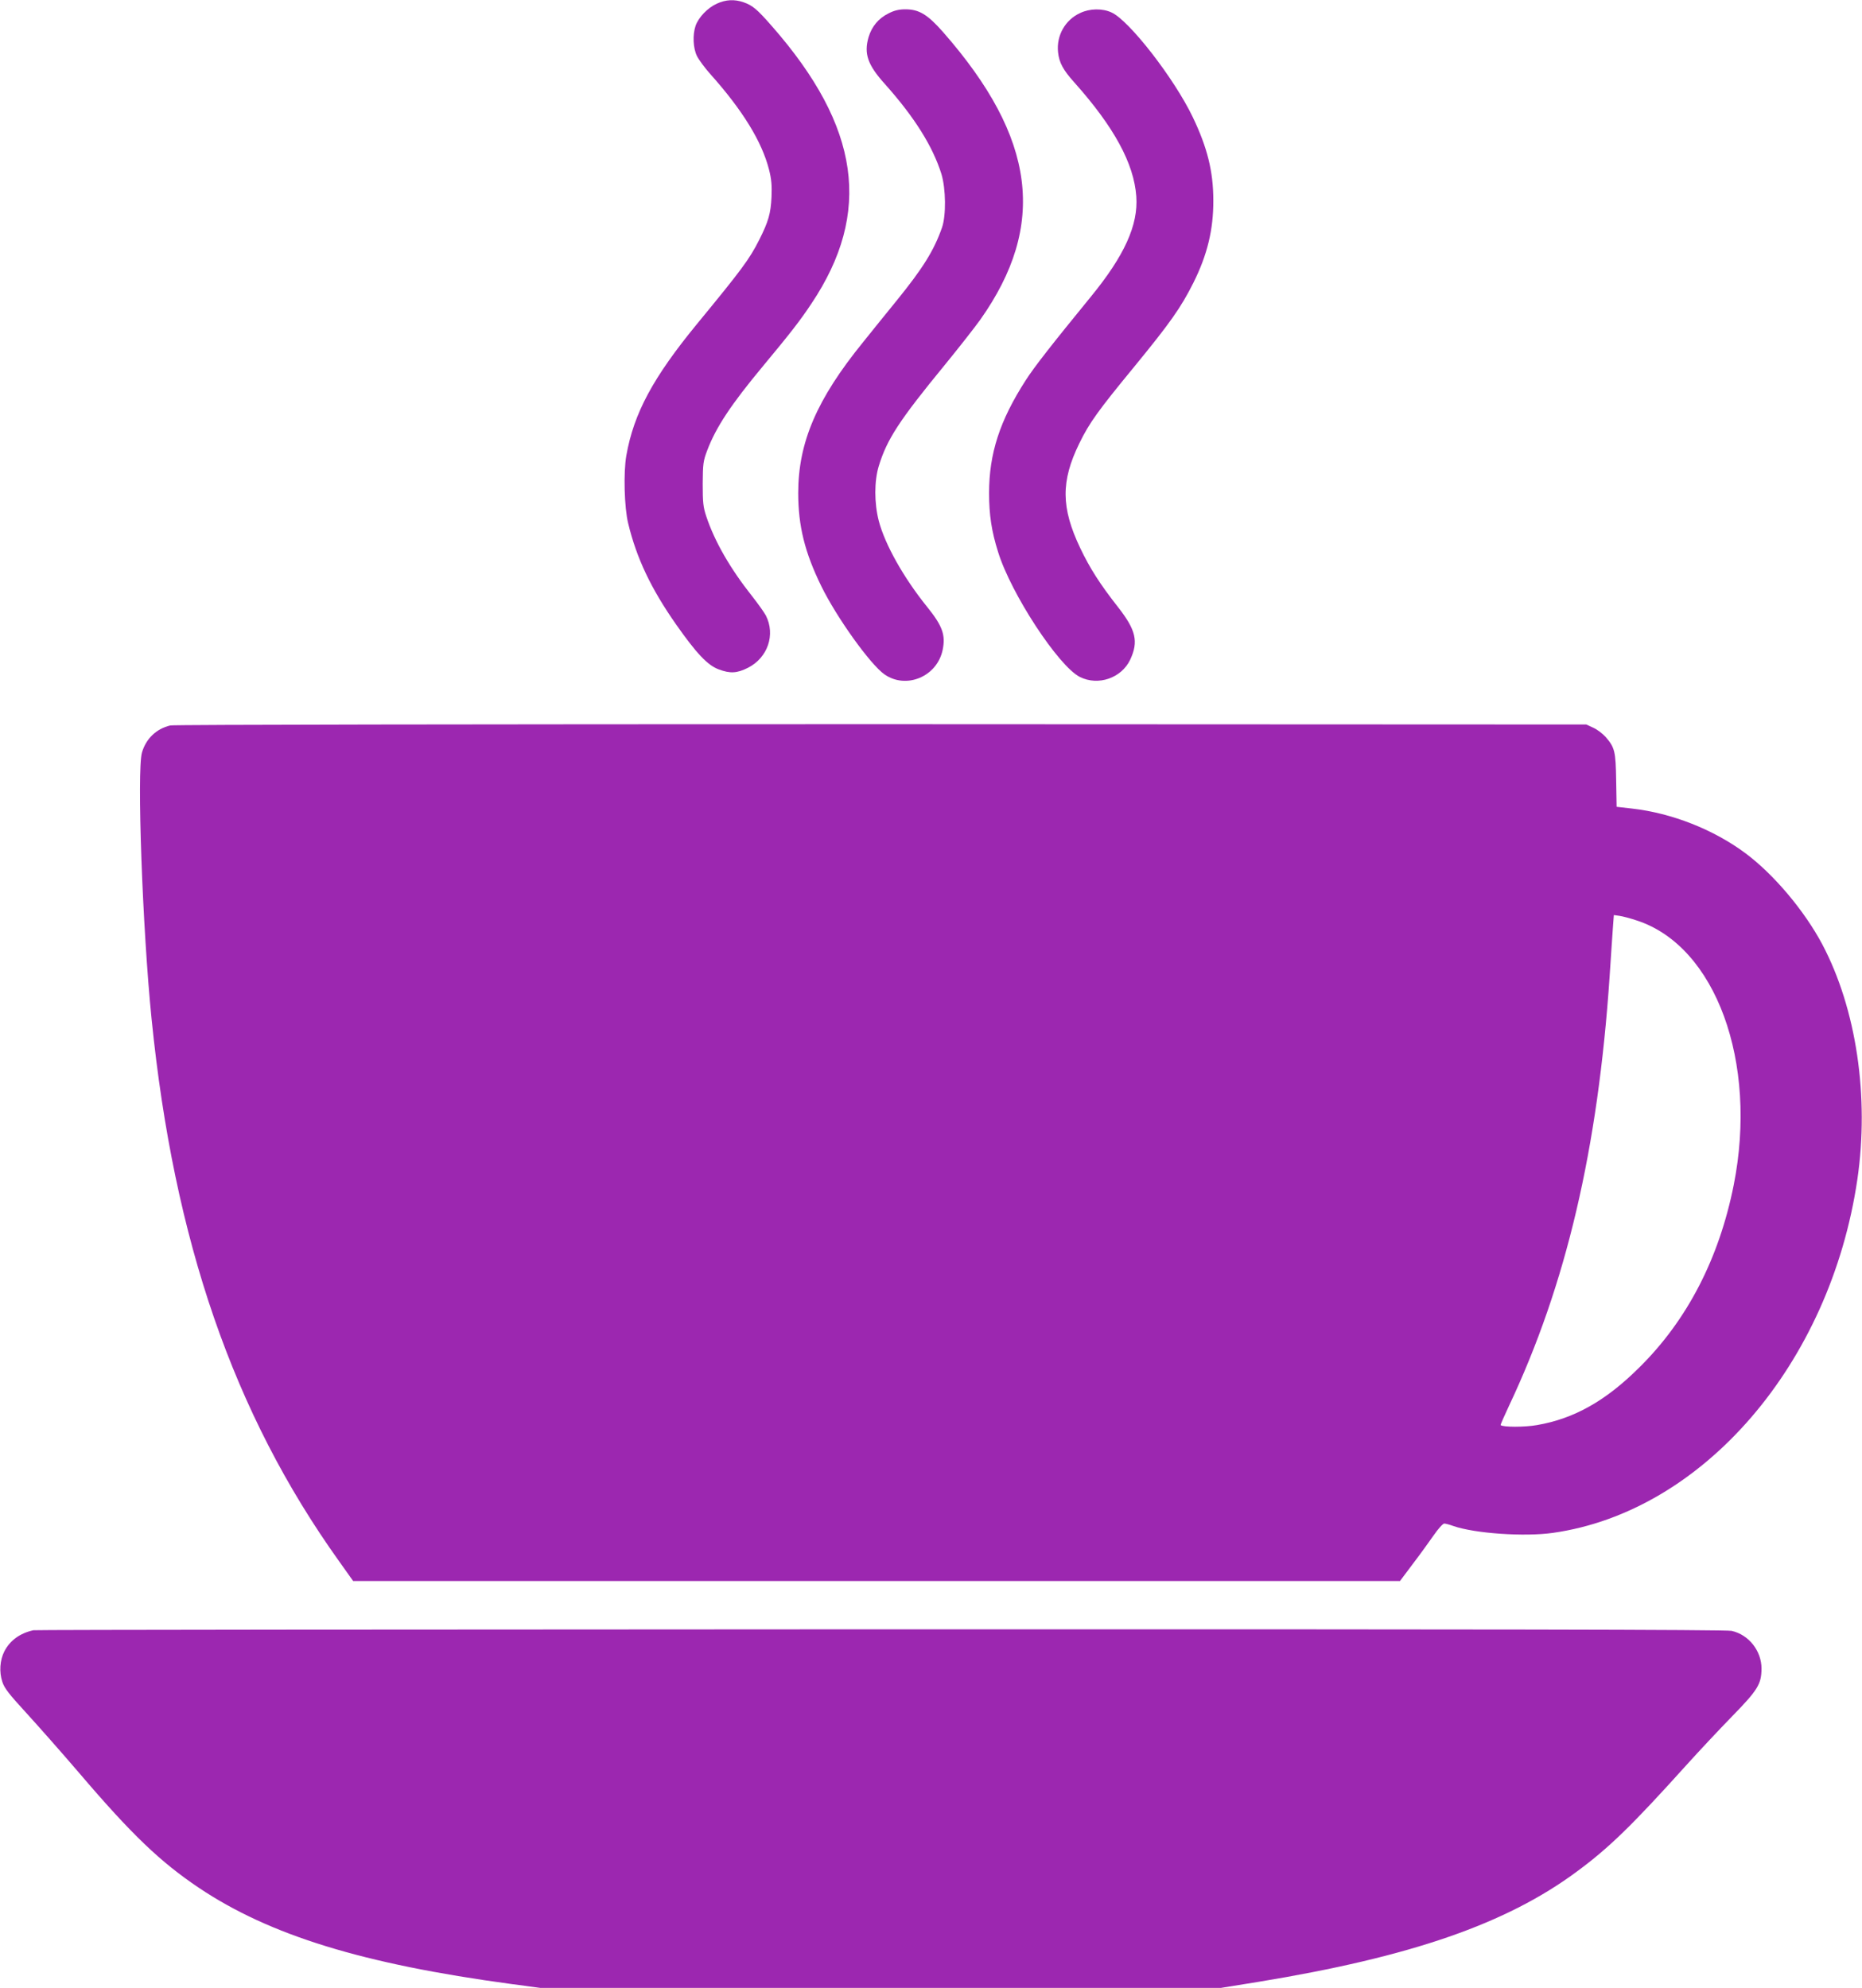 <?xml version="1.0" standalone="no"?>
<!DOCTYPE svg PUBLIC "-//W3C//DTD SVG 20010904//EN"
 "http://www.w3.org/TR/2001/REC-SVG-20010904/DTD/svg10.dtd">
<svg version="1.0" xmlns="http://www.w3.org/2000/svg"
 width="1199pt" height="1280pt" viewBox="0 0 1199 1280"
 preserveAspectRatio="xMidYMid meet">
<g transform="translate(0,1280) scale(0.1,-0.1)"
fill="#9c27b0" stroke="none">
<path d="M4615 12776 c-59 -27 -117 -88 -136 -142 -20 -59 -16 -144 9 -195 12
-24 51 -77 86 -116 209 -234 332 -435 378 -615 16 -63 19 -102 16 -177 -5
-106 -20 -158 -79 -275 -63 -125 -113 -192 -400 -541 -284 -346 -408 -576
-456 -849 -19 -109 -13 -334 12 -436 54 -224 147 -420 308 -650 132 -188 204
-264 275 -290 74 -28 118 -25 188 10 128 65 179 214 115 338 -11 20 -50 75
-87 122 -142 179 -242 353 -296 515 -20 60 -23 89 -23 210 1 129 3 146 29 215
57 150 153 295 361 545 173 208 237 290 310 400 392 586 314 1138 -253 1785
-97 111 -126 135 -183 155 -59 21 -116 18 -174 -9z"/>
<path d="M5722 12714 c-65 -32 -108 -84 -129 -153 -31 -107 -6 -179 106 -303
190 -213 307 -400 363 -578 29 -96 31 -266 4 -345 -52 -148 -122 -261 -295
-474 -64 -78 -160 -198 -214 -265 -298 -367 -417 -645 -417 -971 0 -211 42
-382 149 -600 99 -202 315 -503 406 -567 140 -98 339 -15 375 157 20 97 -1
155 -102 280 -149 185 -269 398 -309 550 -30 116 -30 257 0 355 53 172 130
291 427 653 89 109 191 239 226 288 431 609 359 1170 -238 1851 -101 115 -156
148 -244 148 -40 0 -71 -7 -108 -26z"/>
<path d="M6955 12716 c-96 -44 -153 -145 -142 -251 7 -68 32 -115 106 -197
255 -286 383 -521 398 -733 13 -184 -76 -381 -293 -646 -250 -306 -366 -454
-420 -539 -166 -258 -235 -470 -235 -725 0 -140 16 -246 58 -379 83 -269 390
-737 527 -805 118 -59 268 -7 324 112 54 116 37 190 -78 337 -117 149 -182
251 -244 381 -124 260 -125 431 -6 674 64 132 122 212 354 494 230 281 300
379 381 541 89 178 129 342 128 530 0 186 -39 341 -132 535 -119 249 -410 624
-524 675 -59 27 -139 26 -202 -4z"/>
<path d="M1097 8129 c-90 -21 -157 -85 -183 -175 -33 -116 3 -1130 62 -1714
144 -1431 527 -2541 1207 -3492 l91 -128 3371 0 3370 0 81 108 c45 59 105 142
135 185 29 42 60 77 69 77 8 0 35 -7 59 -16 139 -48 458 -70 641 -44 966 137
1785 1088 1960 2275 78 533 -6 1099 -226 1515 -115 216 -311 449 -493 585
-205 153 -475 260 -734 289 l-97 11 -3 170 c-3 188 -9 212 -68 280 -19 21 -54
48 -79 59 l-45 21 -4540 2 c-2637 0 -4556 -3 -4578 -8z m9443 -1256 c508 -165
781 -912 624 -1703 -94 -472 -299 -870 -608 -1175 -216 -215 -420 -330 -659
-371 -79 -14 -220 -14 -234 0 -2 1 22 56 53 122 369 781 574 1655 649 2769 8
127 18 267 21 312 l6 81 36 -5 c21 -3 71 -16 112 -30z"/>
<path d="M215 2303 c-87 -19 -151 -66 -187 -136 -29 -57 -34 -133 -13 -196 13
-41 43 -79 153 -199 74 -81 228 -255 341 -387 340 -399 524 -574 771 -740 458
-307 1058 -491 2013 -620 l187 -25 2191 0 2190 0 242 39 c983 161 1598 374
2052 711 206 152 353 295 700 680 82 91 216 234 297 317 168 172 190 209 191
309 0 115 -83 219 -193 243 -37 8 -1590 11 -5483 10 -2988 -1 -5441 -3 -5452
-6z"/>
</g>
</svg>

